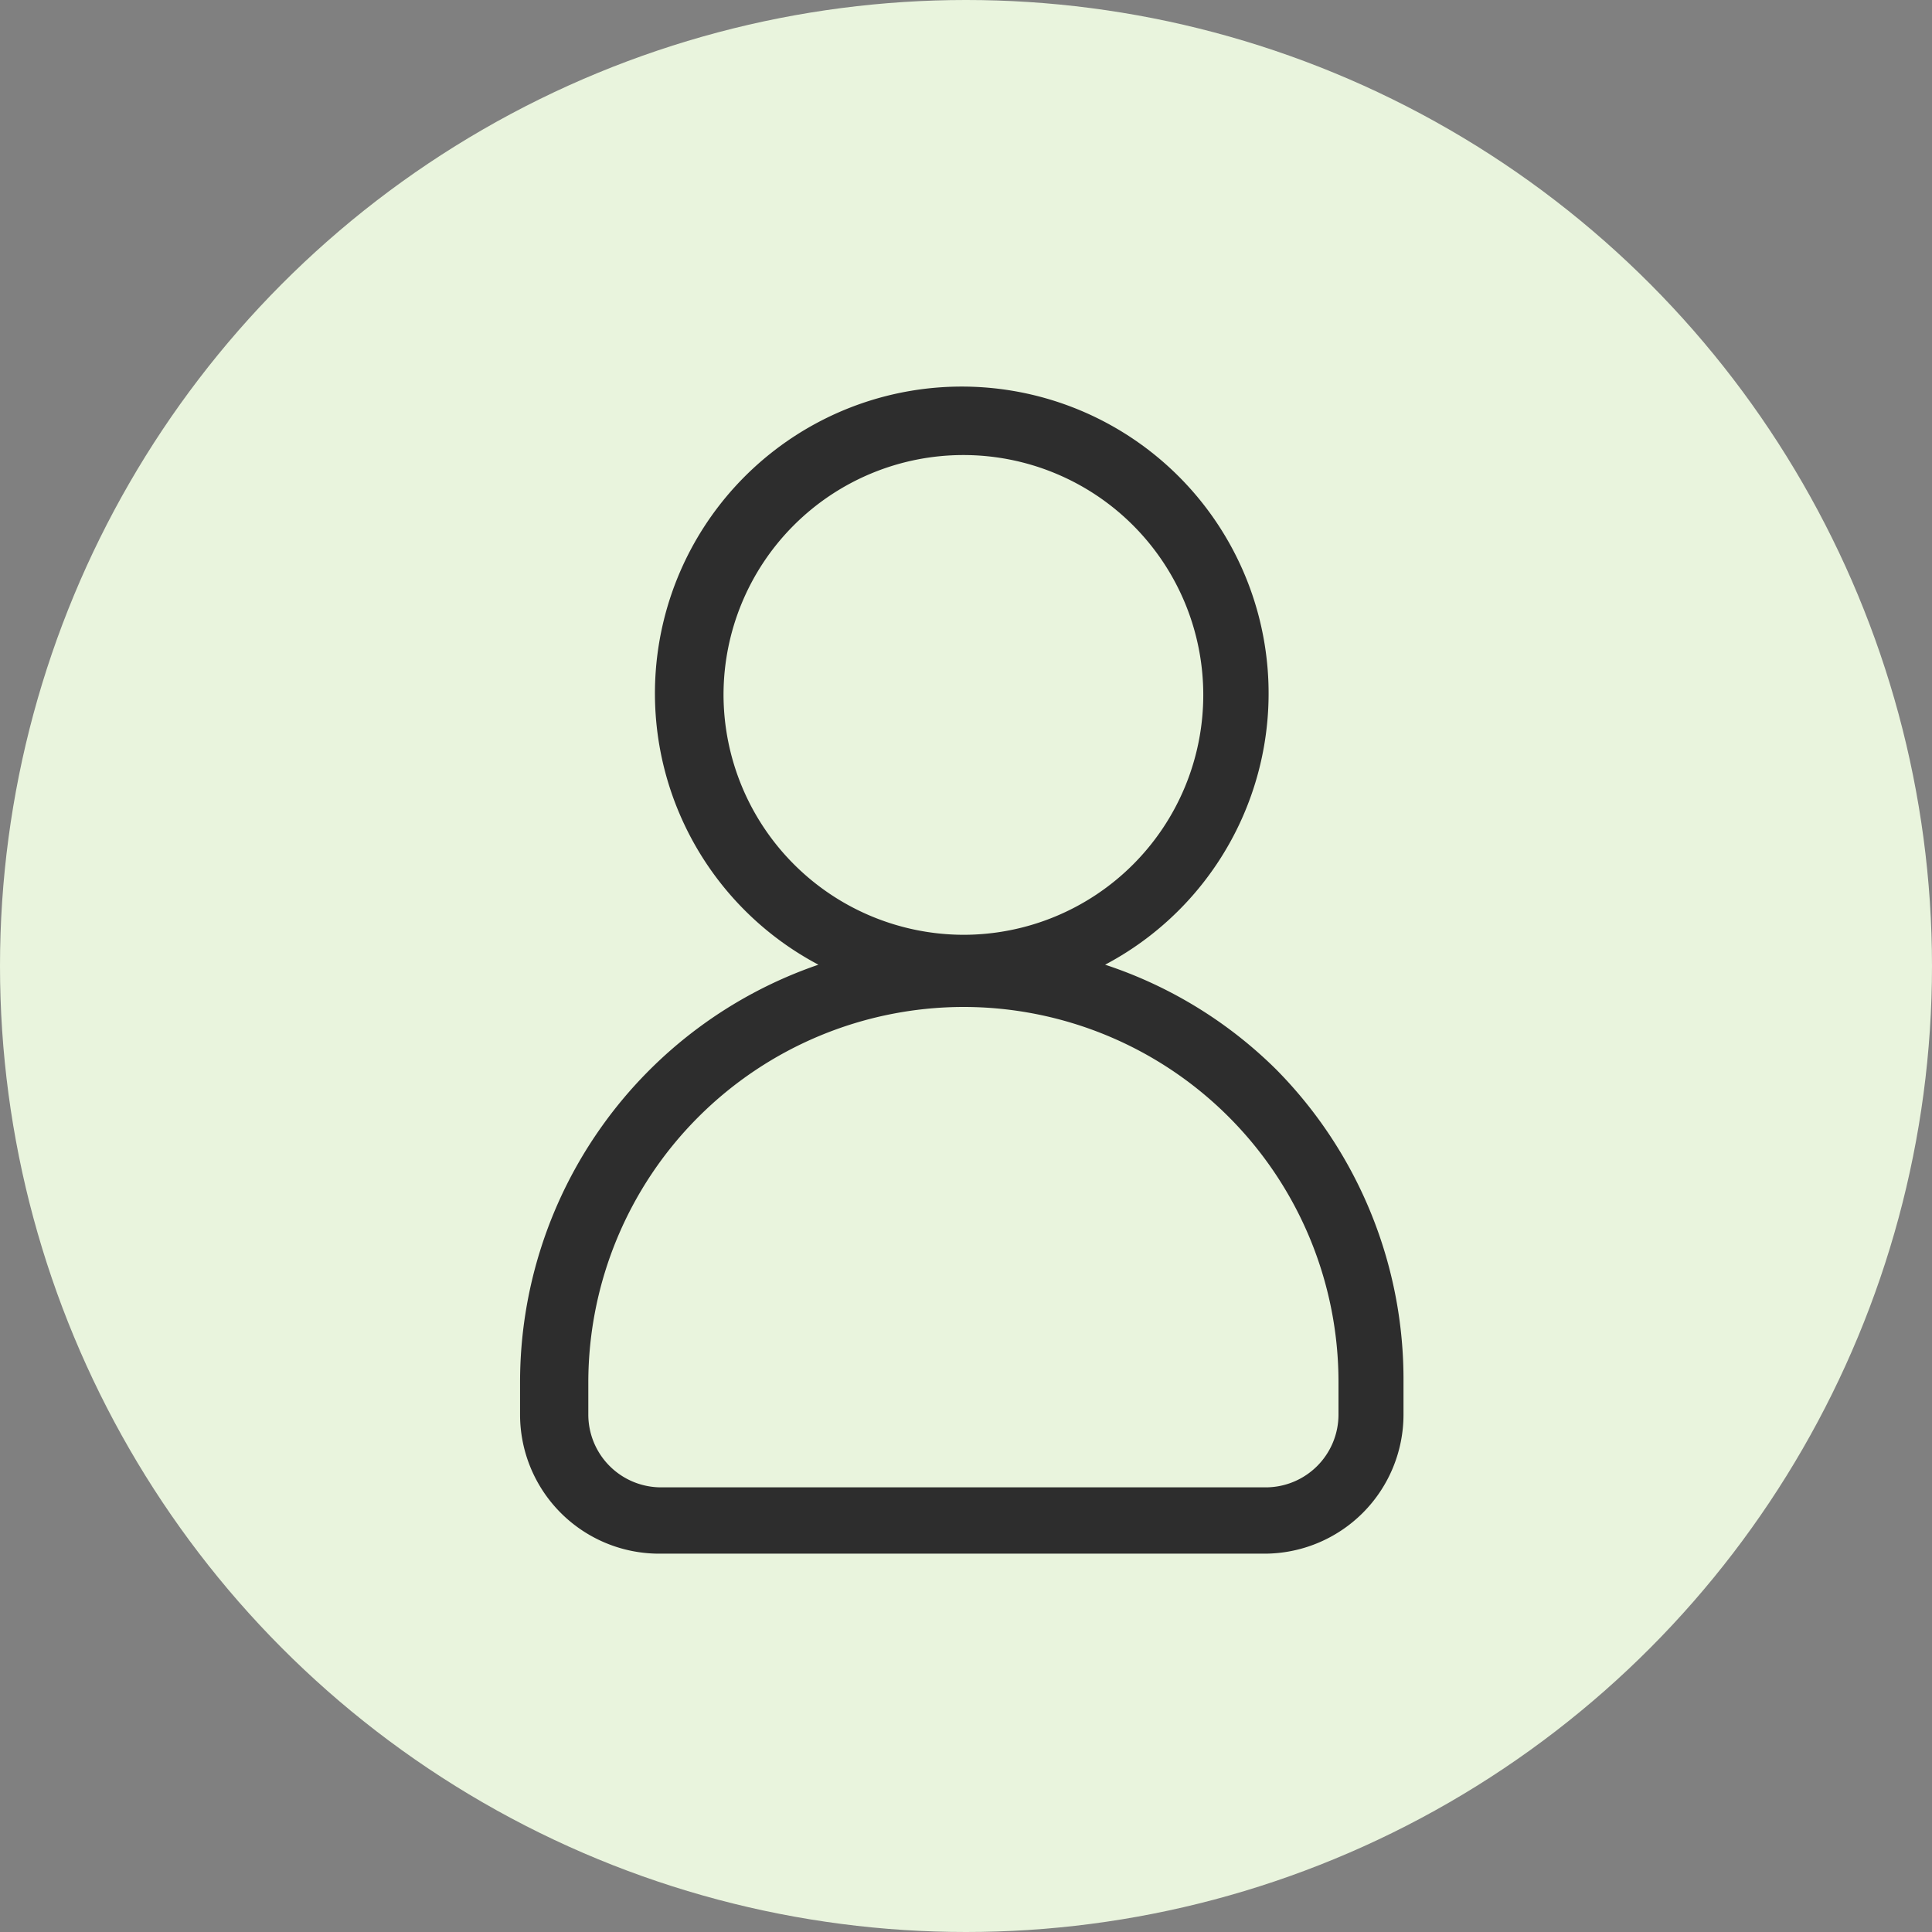 <svg xmlns="http://www.w3.org/2000/svg" viewBox="0 0 29.72 29.72"><rect x="0" y="0" width="29.72" height="29.72" fill="#808080" stroke="none"/><g id="Layer_2" data-name="Layer 2"><g id="Layer_1-2" data-name="Layer 1"><g id="Group_396" data-name="Group 396"><g id="Ellipse_13" data-name="Ellipse 13"><circle cx="14.86" cy="14.86" r="14.86" fill="#e9f4dd"/></g><path d="M19.63,16.45A6.73,6.73,0,0,0,17,14.84a4.72,4.72,0,1,0-4.41,0A6.79,6.79,0,0,0,8,21.26v.5a2.14,2.14,0,0,0,2.14,2.14h9.31a2.14,2.14,0,0,0,2.14-2.14v-.5A6.78,6.78,0,0,0,19.63,16.45Zm-8.5-5.76a3.69,3.69,0,1,1,3.69,3.69A3.7,3.7,0,0,1,11.13,10.69Zm9.46,11.07a1.12,1.12,0,0,1-1.11,1.12H10.17a1.12,1.12,0,0,1-1.12-1.12v-.5a5.78,5.78,0,0,1,5.77-5.77,5.77,5.77,0,0,1,5.77,5.77Z" fill="#2d2d2d"/></g></g></g></svg>